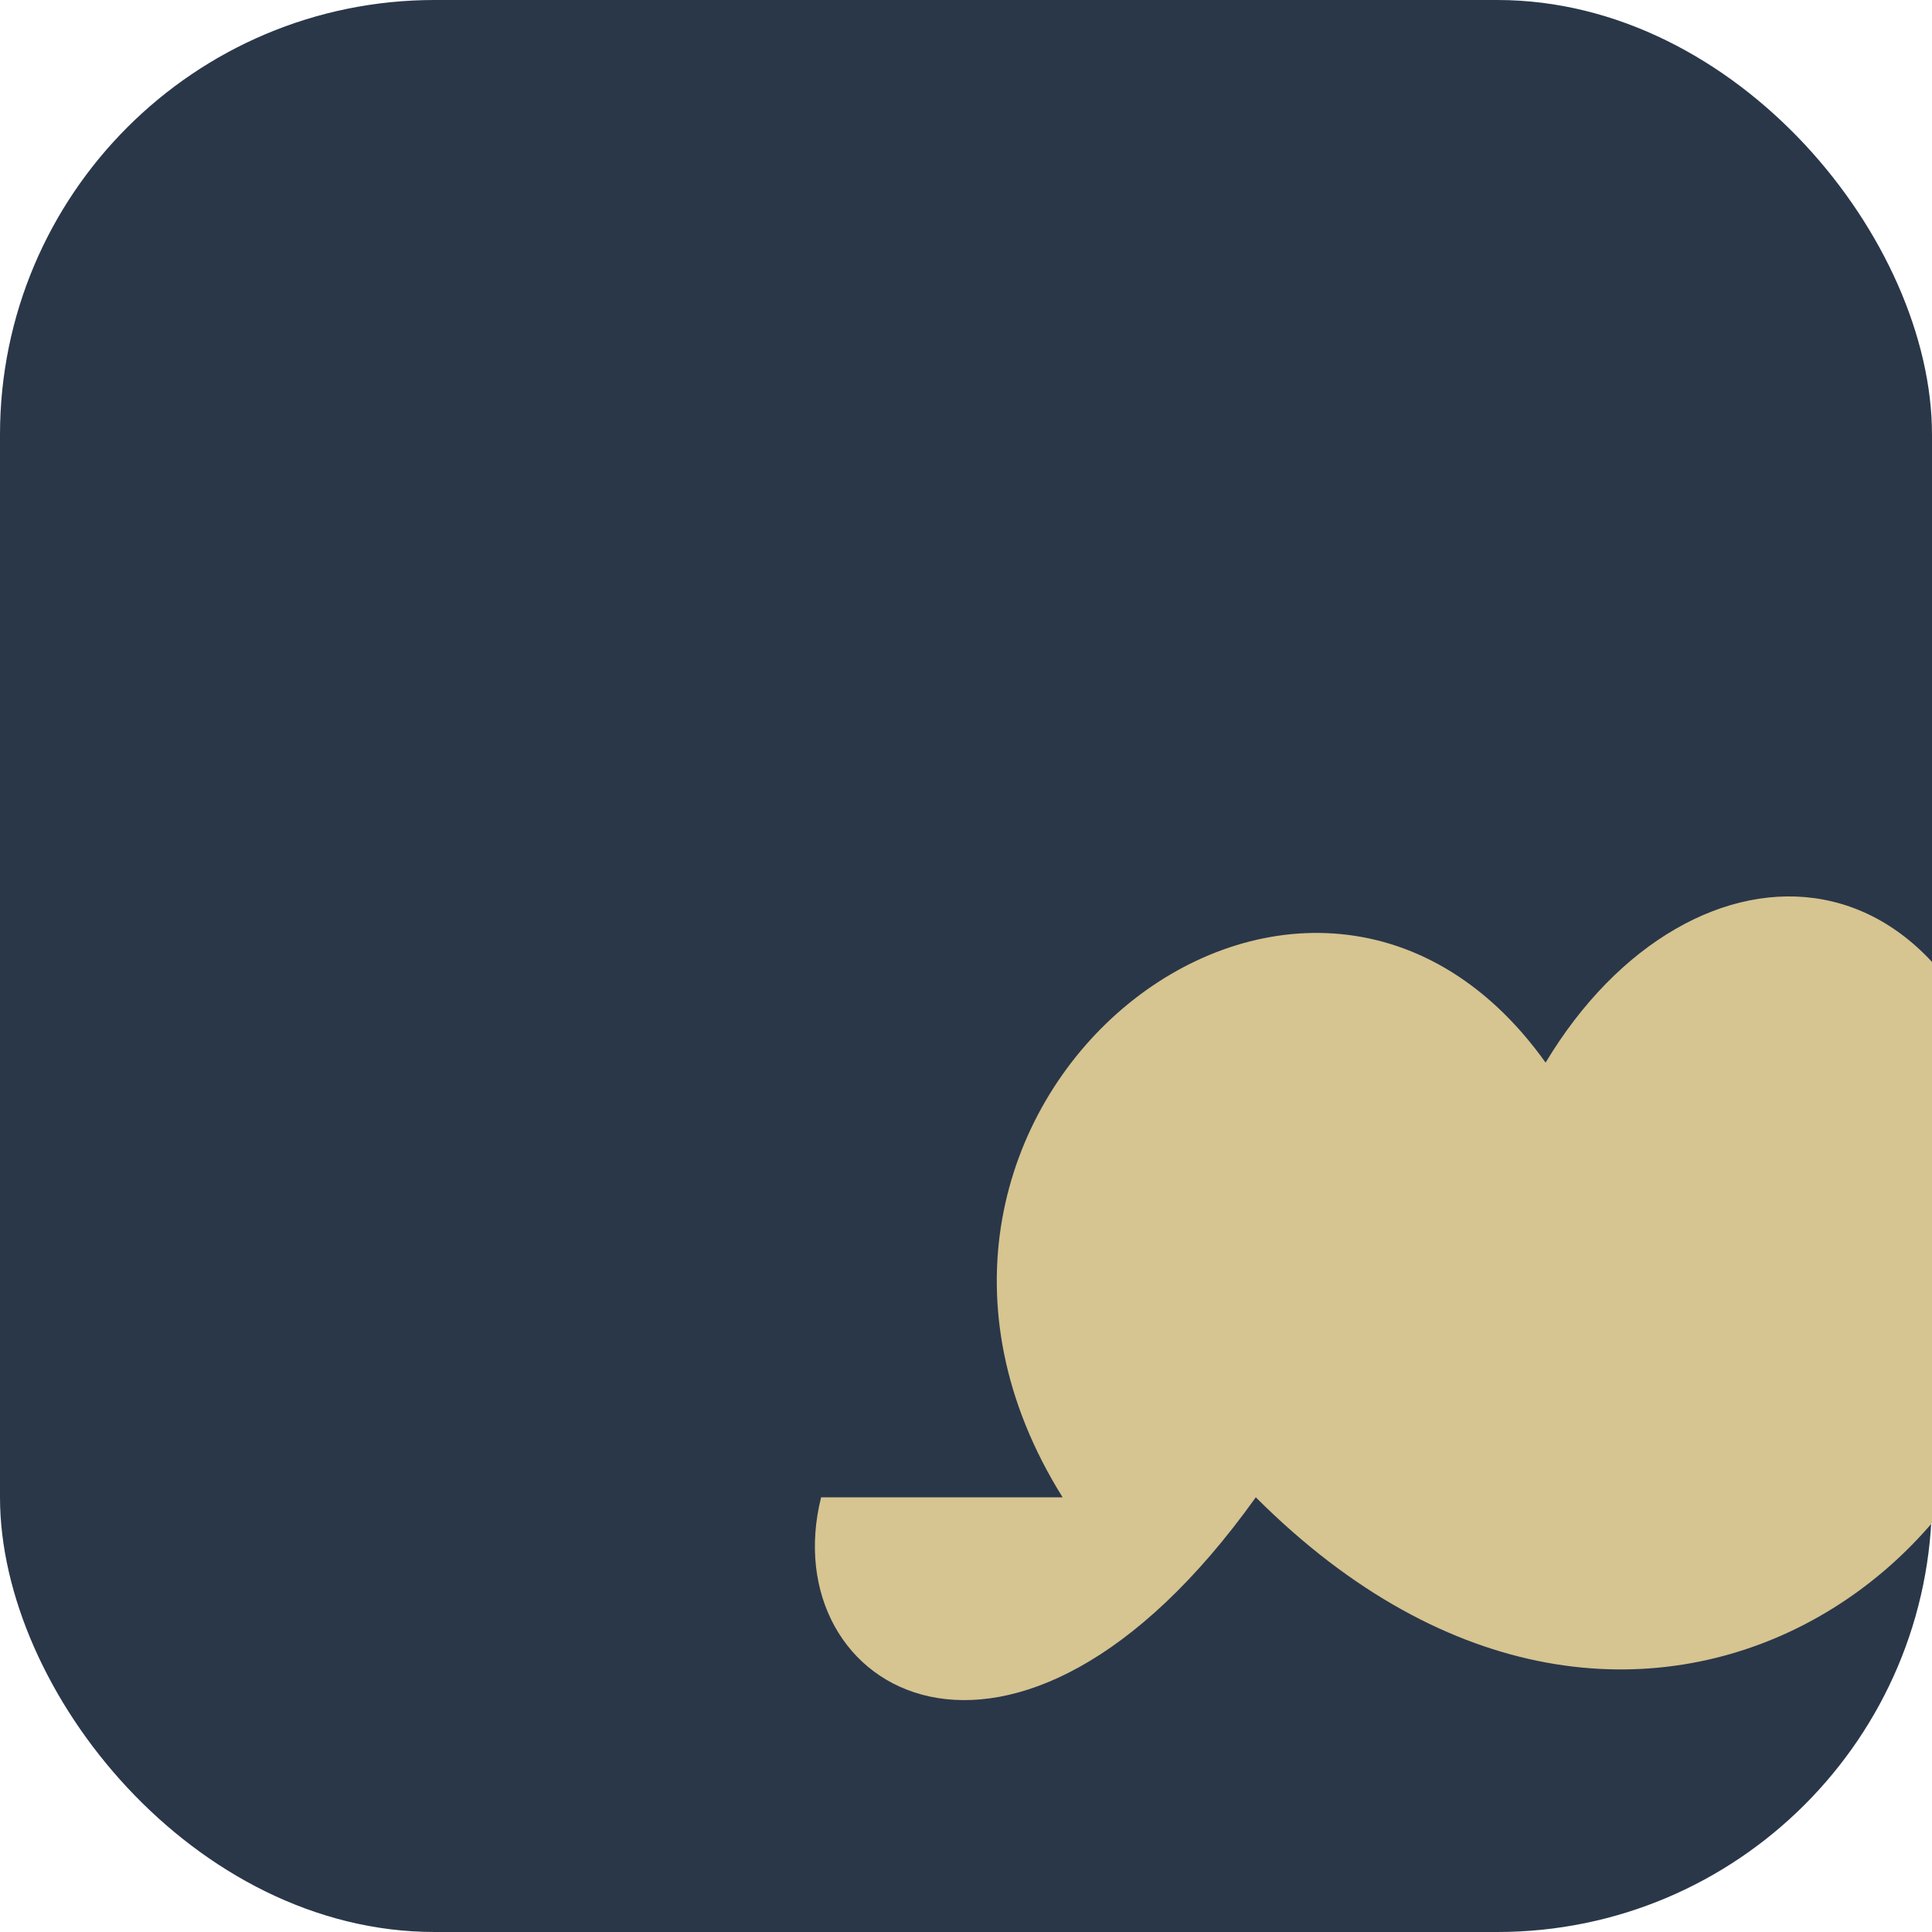 <?xml version="1.0" encoding="UTF-8"?>
<svg xmlns="http://www.w3.org/2000/svg" width="40" height="40" viewBox="0 0 40 40"><rect width="40" height="40" rx="9" fill="#2A3749"/><path d="M22 31c-5-8 5-16 10-9 3-5 9-5 10 3 1 7-8 14-16 6-5 7-10 4-9 0z" fill="#D6C491"/></svg>